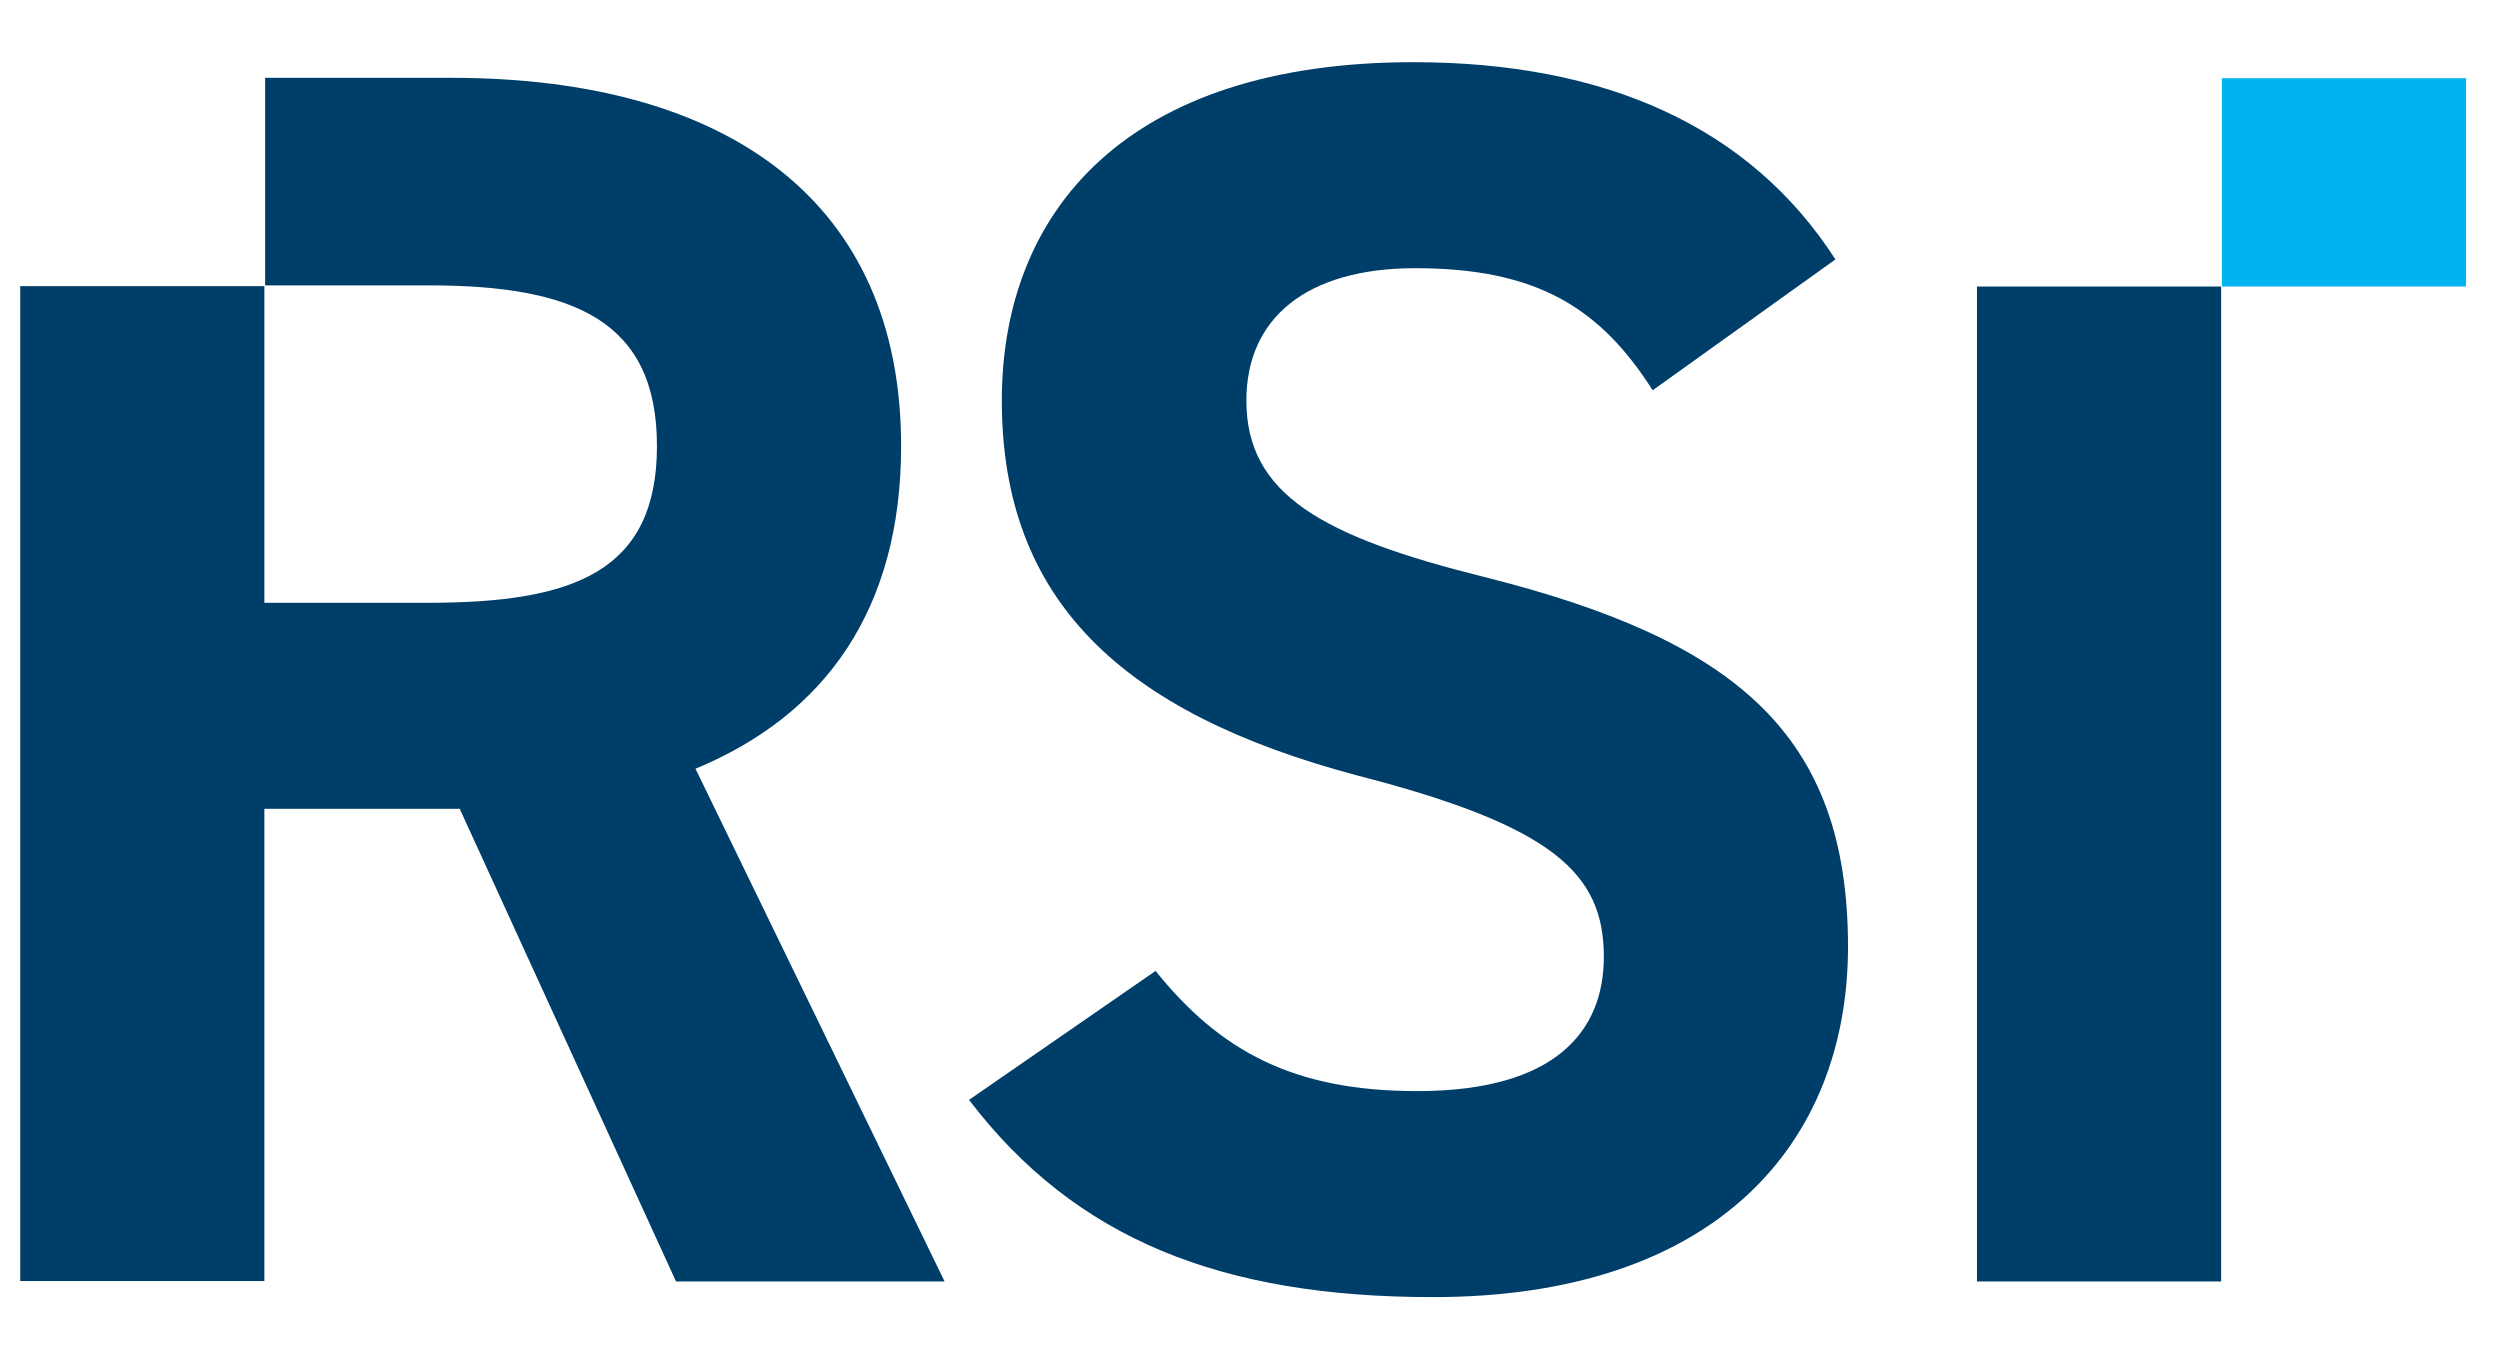<?xml version="1.0" encoding="utf-8"?>
<!-- Generator: Adobe Illustrator 24.0.0, SVG Export Plug-In . SVG Version: 6.00 Build 0)  -->
<svg version="1.1" id="Layer_1" xmlns="http://www.w3.org/2000/svg" xmlns:xlink="http://www.w3.org/1999/xlink" x="0px" y="0px"
	 viewBox="0 0 655.3 356.4" style="enable-background:new 0 0 655.3 356.4;" xml:space="preserve">
<style type="text/css">
	.st0{fill:#003E6A;}
	.st1{fill:#00B4EF;}
</style>
<g>
	<g>
		<path class="st0" d="M433.2,102.3c-13.7-21.5-30.2-32-62.2-32c-28.8,0-44.3,13.3-44.3,34.7c0,24.7,20.1,35.7,62.2,46.2
			c65.8,16.5,95.5,41.1,95.5,96.9c0,51.7-34.7,91.9-108.8,91.9c-55.3,0-93.7-15.1-121.6-51.7l48.9-33.8c16.9,21,36.1,31.5,68.6,31.5
			c36.6,0,48.9-16,48.9-35.2c0-21.9-13.3-34.3-64.5-47.5c-62.2-16.5-93.3-46.2-93.3-98.3c0-49.8,32.9-88.7,107.9-88.7
			c50.3,0,88.2,16.9,110.6,51.7L433.2,102.3z"/>
		<path class="st0" d="M182.3,201.5c34.3-14.2,53.9-42.1,53.9-84.6c0-64-45.3-96.5-117.9-96.5H69.5v54.4h42.8
			c37.9,0,59.9,9.1,59.9,42.1S150.3,158,112.3,158h-43V75h-64v260.8h64V212h51.2l56.7,123.9h70.4L182.3,201.5z"/>
		<rect x="518.2" y="75.1" class="st0" width="64" height="260.8"/>
		<rect x="582.4" y="20.5" class="st1" width="64" height="54.6"/>
	</g>
</g>
</svg>
